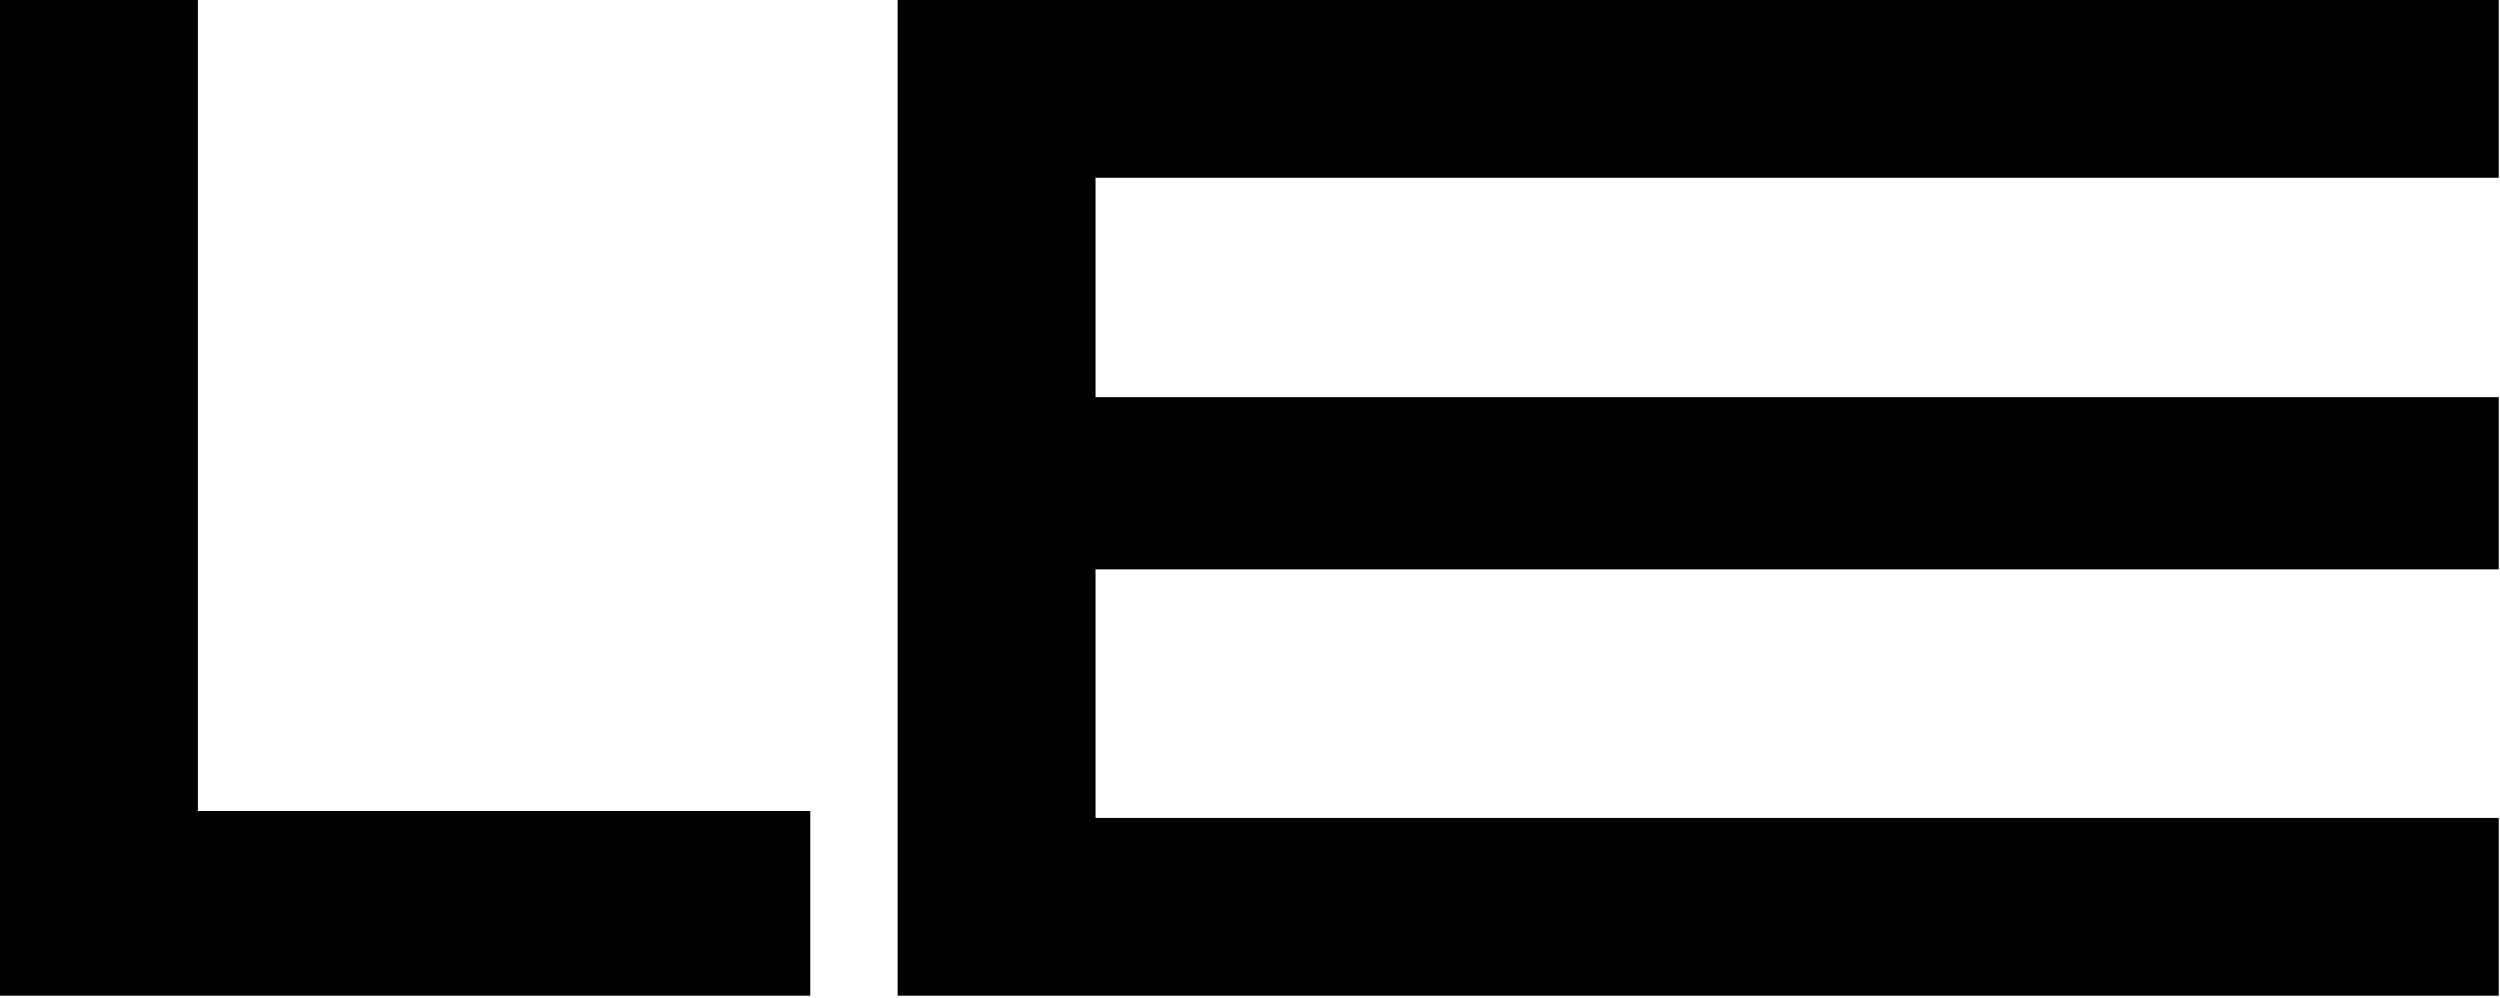 <?xml version="1.0" encoding="UTF-8"?> <svg xmlns="http://www.w3.org/2000/svg" width="634" height="253" viewBox="0 0 634 253" fill="none"> <path d="M0 252.504V0.002H50.184V205.666H205.488V252.504H0Z" fill="black"></path> <path d="M277.825 144.39V207.428L633.681 207.428V252.505H227.642V0.002L633.681 0.002V45.08L277.825 45.08V100.722L633.681 100.722V144.39L277.825 144.39Z" fill="black"></path> </svg> 